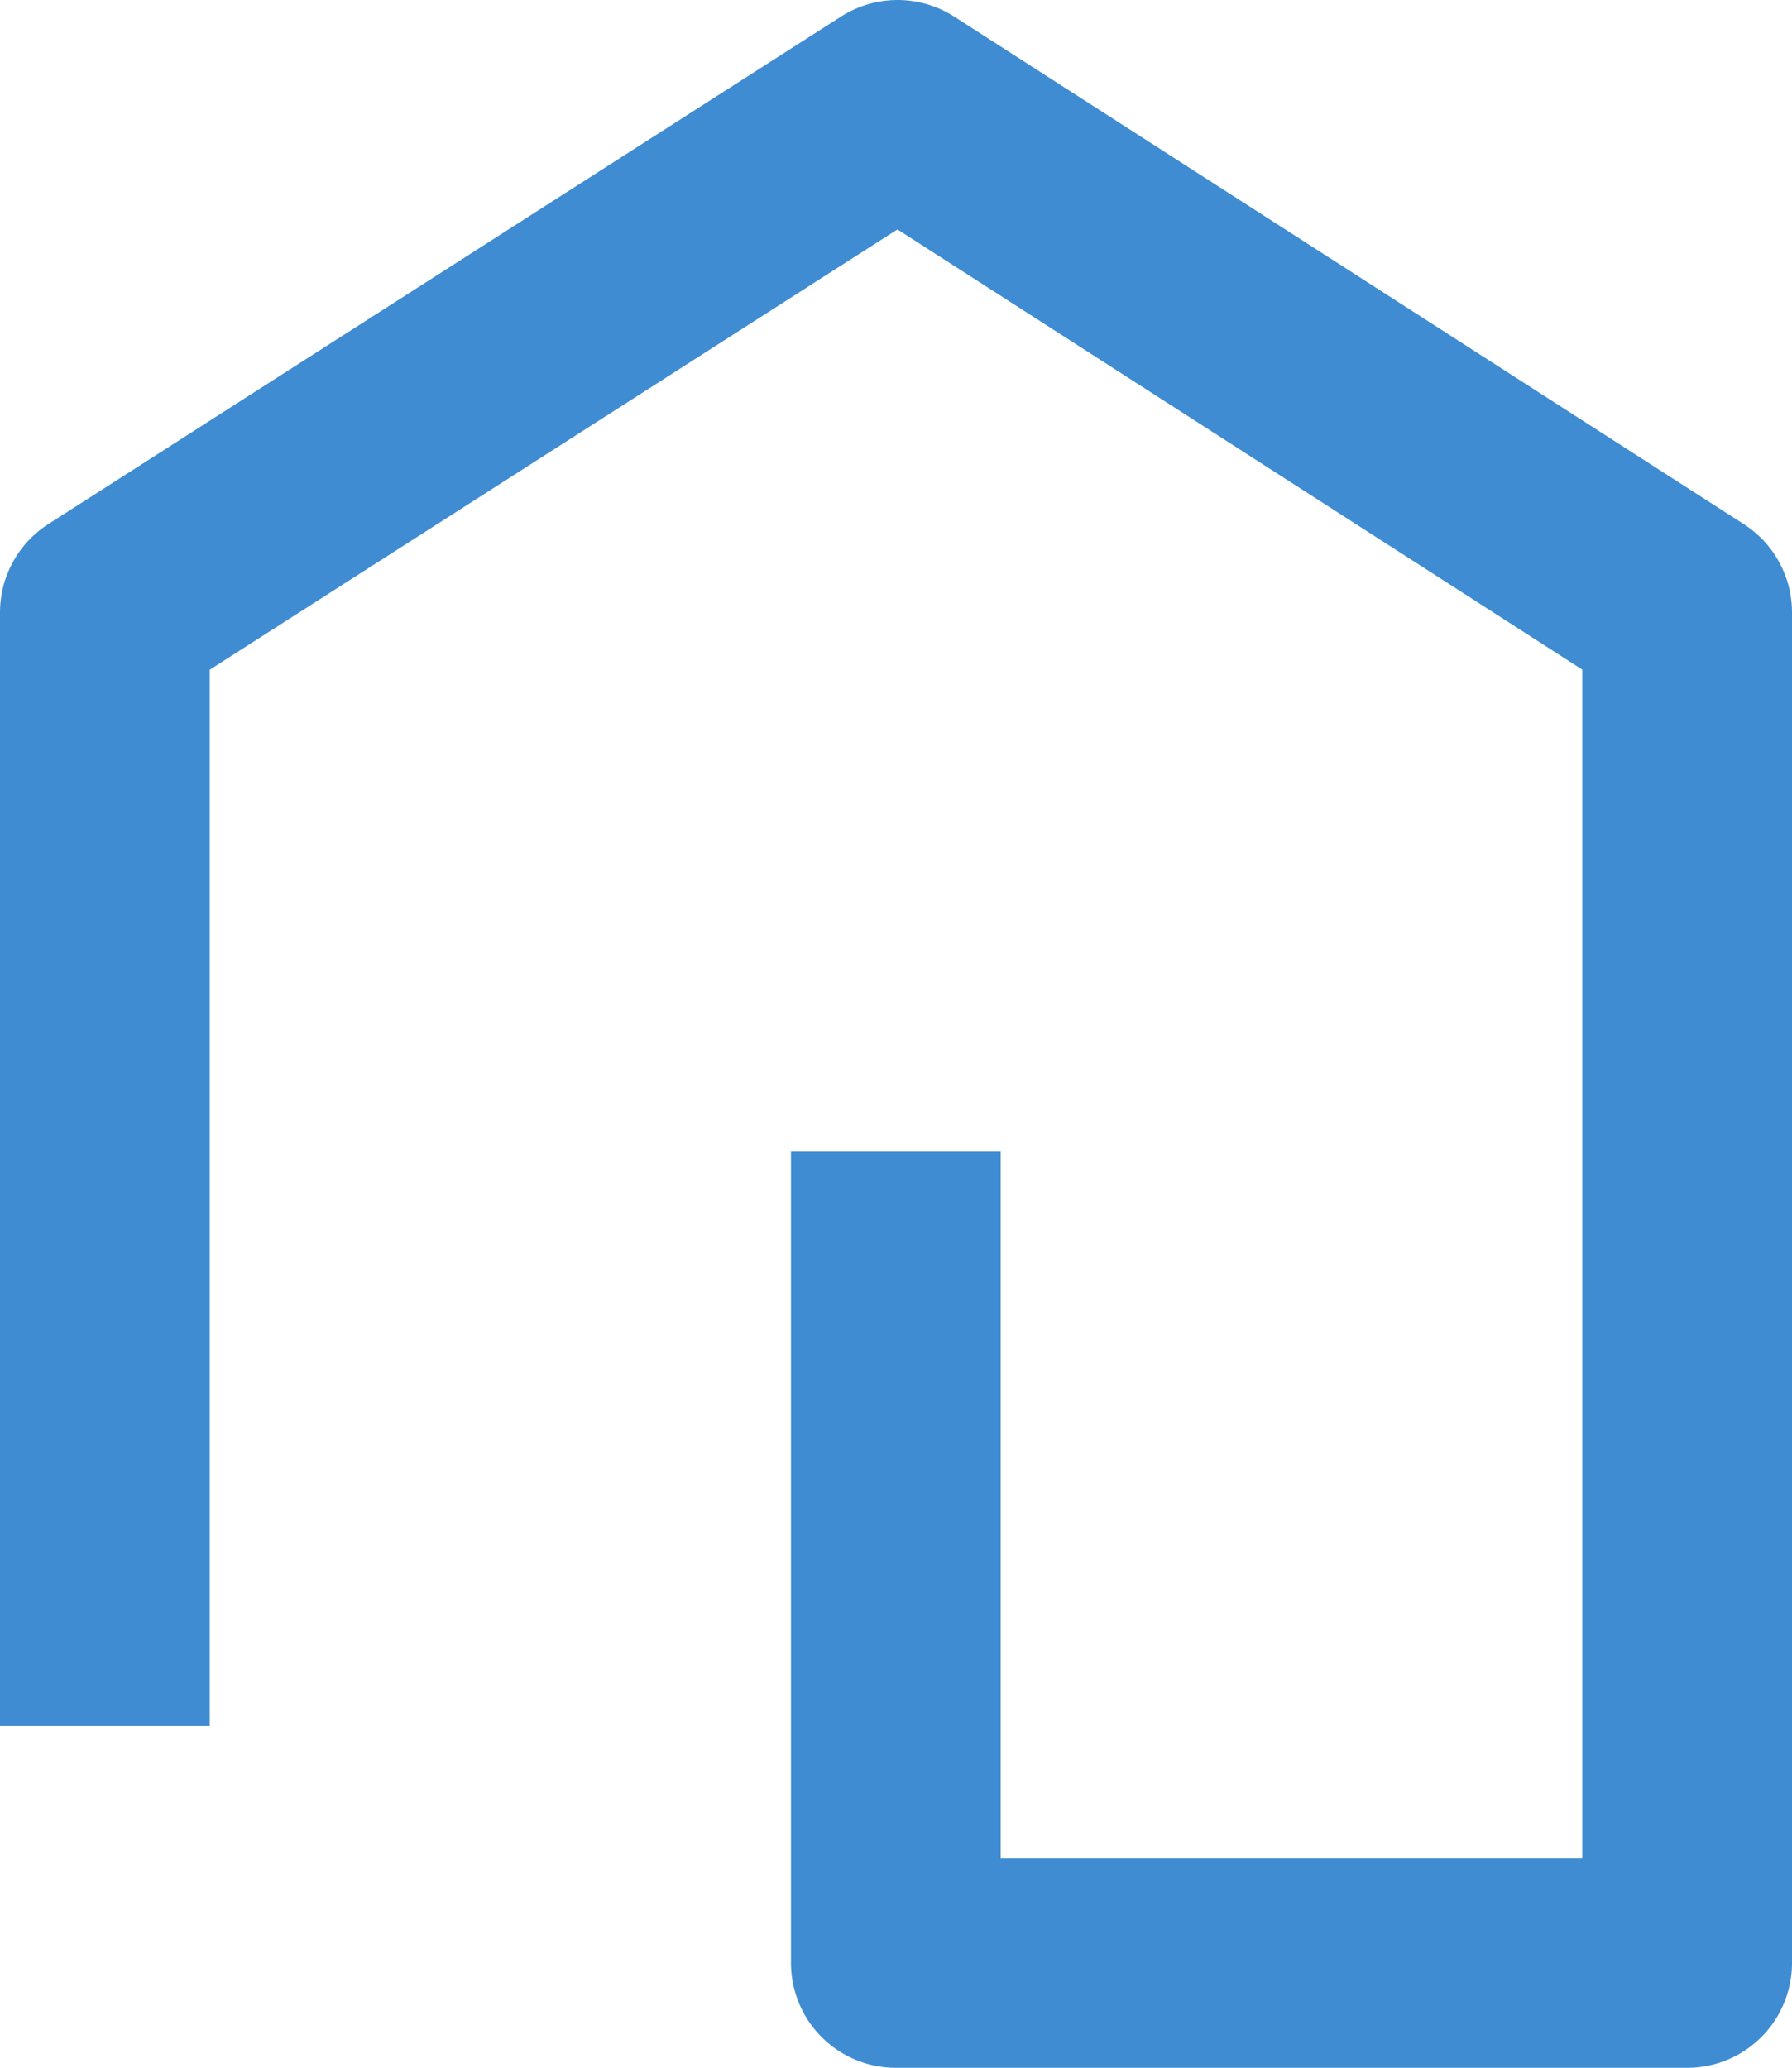 <?xml version="1.0" encoding="UTF-8"?>
<svg id="Livello_2" data-name="Livello 2" xmlns="http://www.w3.org/2000/svg" viewBox="0 0 51.27 59.16">
  <defs>
    <style>
      .cls-1 {
        fill: none;
        stroke: #3f8cd2;
        stroke-linejoin: round;
        stroke-width: 6px;
      }
    </style>
  </defs>
  <g id="grafica">
    <polyline class="cls-1" points="3 49.37 3 17.52 25.68 3 48.27 17.52 48.27 56.16 25.63 56.16 25.63 32.95"/>
  </g>
</svg>